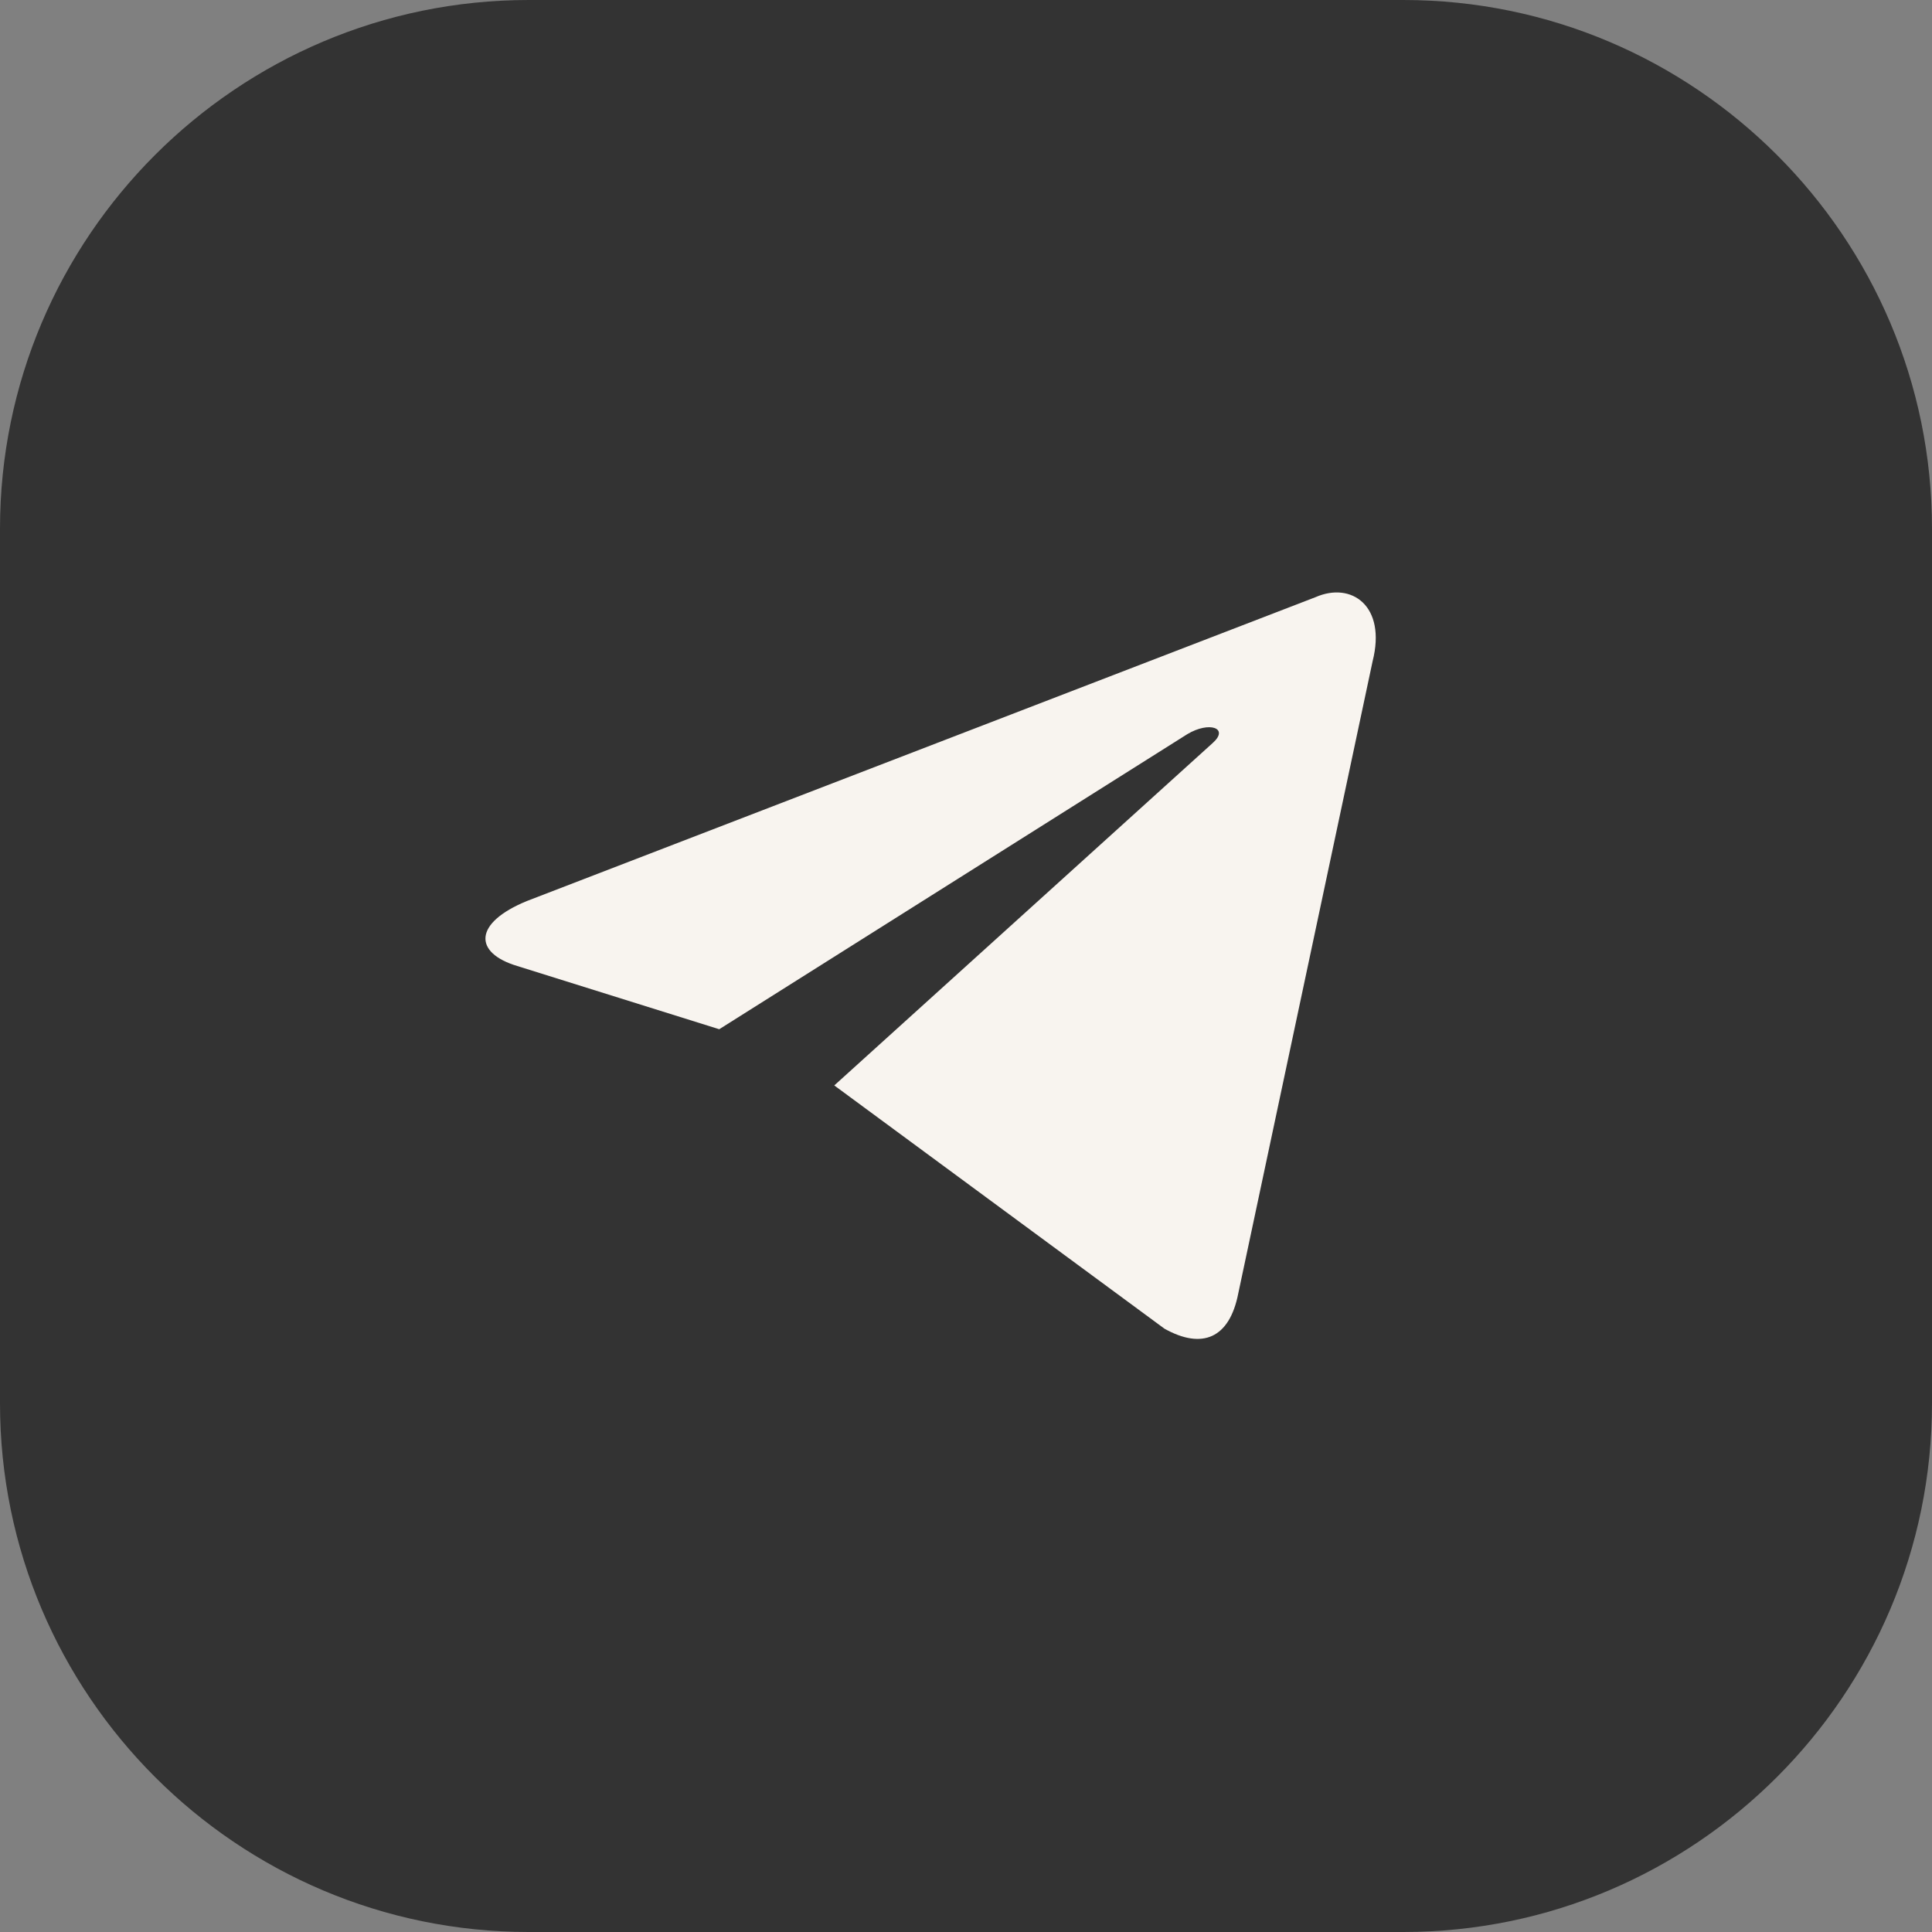 <?xml version="1.0" encoding="UTF-8"?> <!-- Generator: Adobe Illustrator 26.0.2, SVG Export Plug-In . SVG Version: 6.00 Build 0) --> <svg xmlns="http://www.w3.org/2000/svg" xmlns:xlink="http://www.w3.org/1999/xlink" id="Layer_1" x="0px" y="0px" viewBox="0 0 220 220" style="enable-background:new 0 0 220 220;" xml:space="preserve"><rect x="0" y="0" width="220" height="220" fill="#808080" stroke="none"/> <style type="text/css"> .st0{fill:#FE9F59;} .st1{fill:#FF5339;} .st2{fill:#FEE484;} .st3{fill:#2F8C75;} .st4{fill:#73CDFF;} .st5{fill:#4B82B4;} .st6{fill:#FF8661;} .st7{fill:#8ACEA1;} .st8{fill:#FCB06B;} .st9{fill:#559391;} .st10{fill:#D9D9D9;} .st11{fill-rule:evenodd;clip-rule:evenodd;fill:#FFC543;} .st12{fill-rule:evenodd;clip-rule:evenodd;fill:#FEE484;} .st13{fill-rule:evenodd;clip-rule:evenodd;fill:#8ACEA1;} .st14{fill-rule:evenodd;clip-rule:evenodd;fill:#FF8661;} .st15{fill-rule:evenodd;clip-rule:evenodd;fill:#4B82B4;} .st16{fill:none;stroke:#FEE484;stroke-width:9;stroke-linecap:round;stroke-linejoin:round;stroke-miterlimit:10;} .st17{fill:none;stroke:#FFC543;stroke-width:9;stroke-linecap:round;stroke-linejoin:round;stroke-miterlimit:10;} .st18{fill:none;stroke:#8ACEA1;stroke-width:9;stroke-linecap:round;stroke-linejoin:round;stroke-miterlimit:10;} .st19{fill:none;stroke:#FF8661;stroke-width:9;stroke-linecap:round;stroke-linejoin:round;stroke-miterlimit:10;} .st20{fill:#FFFFFF;} .st21{fill:#333333;} .st22{fill:#F8F4EF;} .st23{fill:none;stroke:#8ACEA1;stroke-width:4;stroke-linecap:round;stroke-linejoin:round;stroke-miterlimit:10;} .st24{fill:none;stroke:#FF8661;stroke-width:4;stroke-linecap:round;stroke-linejoin:round;stroke-miterlimit:10;} .st25{fill:none;stroke:#FFC543;stroke-width:3;stroke-linecap:round;stroke-linejoin:round;stroke-miterlimit:10;} .st26{fill:#5F929E;} .st27{fill:#E28FB8;} .st28{clip-path:url(#SVGID_00000101099907647518755510000007822861241771957126_);} .st29{fill:none;stroke:#4B82B4;stroke-width:3;stroke-linecap:round;stroke-linejoin:round;stroke-miterlimit:10;} </style> <path class="st21" d="M159.8,220H60.2C27,220,0,193,0,159.8V60.2C0,27,27,0,60.2,0h99.6C193,0,220,27,220,60.2v99.6 C220,193,193,220,159.8,220z"></path> <path class="st22" d="M95,123.6l37.6,27.7c4.3,2.4,7.4,1.1,8.4-4l15.3-72c1.6-6.3-2.4-9.1-6.5-7.3l-89.8,34.6 c-6.1,2.5-6.1,5.9-1.1,7.4l23,7.2l53.3-33.6c2.5-1.5,4.8-0.7,2.9,1"></path> </svg> 